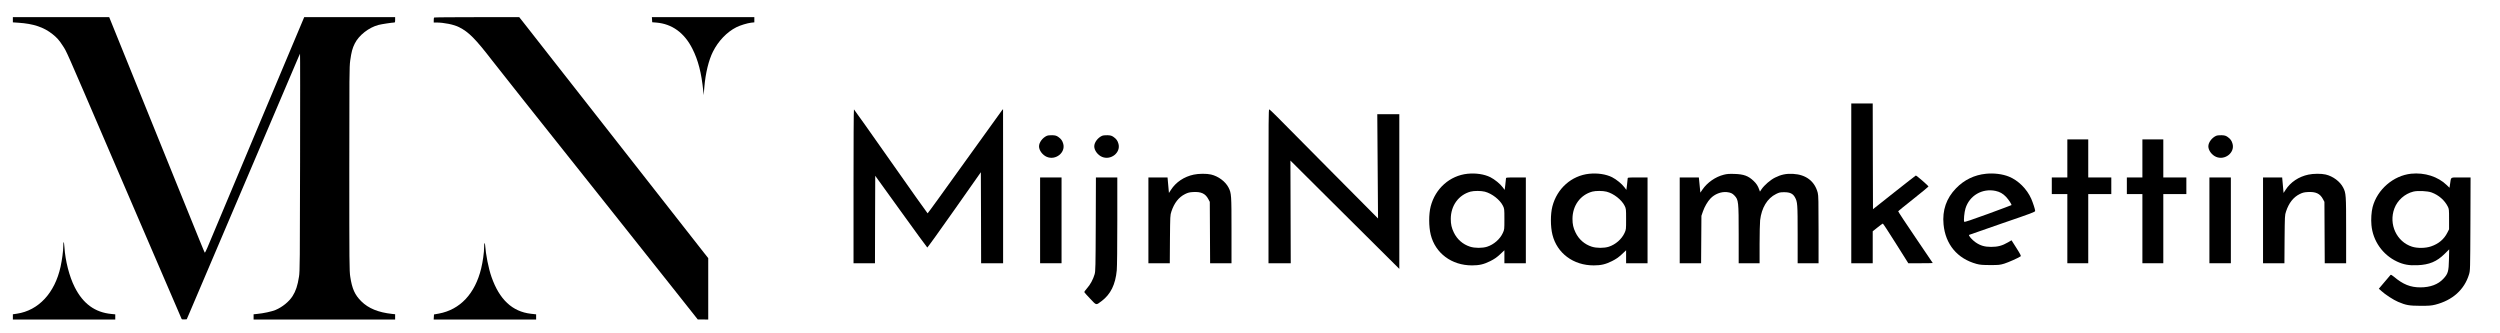 <svg preserveAspectRatio="xMidYMid meet" viewBox="0 0 4663 622" height="622pt" width="4663pt" xmlns="http://www.w3.org/2000/svg" version="1.0">

<g stroke="none" fill="#000000" transform="translate(0,622) scale(0.1,-0.1)">
<path d="M240 5852 l0 -49 103 -7 c279 -18 475 -83 638 -214 82 -65 124 -113
191 -217 75 -116 28 -9 873 -1975 117 -272 353 -821 525 -1220 172 -399 388
-900 480 -1115 92 -214 204 -475 250 -580 45 -104 84 -196 87 -203 4 -9 21
-12 51 -10 l45 3 58 135 c67 158 541 1271 769 1805 87 204 262 615 390 915
128 300 303 712 390 915 331 776 449 1052 475 1115 15 36 29 67 31 69 3 3 3
-908 1 -2025 -3 -1839 -4 -2039 -20 -2134 -26 -167 -60 -269 -120 -363 -67
-105 -191 -205 -317 -258 -69 -29 -228 -64 -342 -74 l-68 -7 0 -49 0 -49 1320
0 1320 0 0 49 0 50 -57 6 c-257 28 -441 103 -574 235 -121 120 -172 234 -206
458 -17 109 -18 246 -18 2012 0 1744 1 1905 17 2020 23 164 41 230 85 318 77
155 263 300 443 347 58 15 250 44 293 45 14 0 17 9 17 50 l0 50 -848 0 -848 0
-369 -877 c-203 -483 -417 -993 -476 -1133 -58 -140 -290 -691 -514 -1225
-224 -533 -426 -1014 -448 -1067 -23 -54 -44 -95 -48 -90 -6 6 -89 209 -529
1297 -64 160 -184 454 -265 655 -517 1276 -786 1938 -880 2173 l-108 267 -899
0 -898 0 0 -48z"></path>
<path d="M8097 5893 c-4 -3 -7 -26 -7 -50 l0 -43 48 0 c143 0 330 -38 425 -87
180 -90 306 -218 622 -628 127 -165 639 -809 2236 -2816 327 -410 819 -1030
1094 -1377 l500 -631 98 0 97 -1 0 573 0 572 -83 105 c-66 84 -2013 2567
-2387 3045 -52 66 -258 329 -459 585 -201 256 -417 531 -480 613 l-116 147
-791 0 c-435 0 -794 -3 -797 -7z"></path>
<path d="M12162 5853 l3 -48 75 -6 c295 -24 525 -191 675 -489 108 -214 168
-448 203 -790 l7 -75 13 155 c21 252 80 497 159 654 100 201 261 369 438 458
70 36 207 77 276 85 l59 6 0 48 0 49 -956 0 -955 0 3 -47z"></path>
<path d="M34530 2800 l0 -1490 200 0 200 0 0 298 0 298 90 72 c49 40 94 72 99
72 5 0 114 -166 242 -370 l233 -370 228 0 c125 0 228 2 228 4 0 2 -146 218
-325 480 -179 263 -323 481 -320 486 3 5 131 109 285 231 154 122 280 226 280
230 0 14 -225 209 -236 205 -6 -2 -188 -145 -405 -316 l-394 -312 -3 986 -2
986 -200 0 -200 0 0 -1490z"></path>
<path d="M15920 2745 l0 -1435 200 0 200 0 2 816 3 815 481 -667 c264 -367
485 -669 490 -671 5 -1 232 314 504 701 l495 704 3 -849 2 -849 205 0 205 0 0
1438 -1 1437 -22 -26 c-12 -14 -327 -452 -700 -972 -373 -521 -681 -947 -685
-946 -4 0 -313 436 -687 969 -374 533 -683 969 -687 970 -5 0 -8 -646 -8
-1435z"></path>
<path d="M23660 2745 l0 -1435 208 0 207 0 -3 957 -3 958 663 -660 c365 -363
822 -817 1016 -1010 l352 -350 0 1443 0 1442 -206 0 -205 0 7 -972 7 -973
-874 880 c-481 484 -935 942 -1009 1018 -74 75 -140 137 -147 137 -11 0 -13
-266 -13 -1435z"></path>
<path d="M19524 3686 c-79 -36 -144 -123 -144 -196 0 -75 65 -162 145 -196
164 -69 351 78 307 242 -16 60 -40 93 -93 130 -35 24 -53 29 -113 32 -45 1
-82 -3 -102 -12z"></path>
<path d="M20554 3686 c-79 -36 -144 -123 -144 -196 0 -75 65 -162 145 -196
164 -69 351 78 307 242 -16 60 -40 93 -93 130 -35 24 -53 29 -113 32 -45 1
-82 -3 -102 -12z"></path>
<path d="M41334 3686 c-79 -36 -144 -123 -144 -196 0 -75 65 -162 145 -196
164 -69 351 78 307 242 -16 60 -40 93 -93 130 -35 24 -53 29 -113 32 -45 1
-82 -3 -102 -12z"></path>
<path d="M38560 3265 l0 -355 -145 0 -145 0 0 -155 0 -155 145 0 145 0 0 -645
0 -645 195 0 195 0 0 645 0 645 215 0 215 0 0 155 0 155 -215 0 -215 0 0 355
0 355 -195 0 -195 0 0 -355z"></path>
<path d="M39960 3265 l0 -355 -145 0 -145 0 0 -155 0 -155 145 0 145 0 0 -645
0 -645 195 0 195 0 0 645 0 645 215 0 215 0 0 155 0 155 -215 0 -215 0 0 355
0 355 -195 0 -195 0 0 -355z"></path>
<path d="M27372 2979 c-330 -35 -600 -274 -687 -609 -37 -144 -37 -376 1 -528
86 -346 391 -573 771 -572 134 0 220 20 338 79 76 38 120 68 183 126 l82 77 0
-121 0 -121 200 0 200 0 0 800 0 800 -185 0 c-185 0 -185 0 -186 -22 0 -13 -6
-65 -12 -116 l-12 -94 -35 47 c-48 65 -151 149 -232 190 -113 56 -270 80 -426
64z m323 -334 c134 -35 282 -151 338 -264 26 -54 27 -59 27 -248 0 -193 0
-194 -29 -258 -53 -116 -169 -217 -294 -257 -88 -28 -229 -28 -318 1 -134 43
-242 137 -303 266 -41 85 -56 152 -56 253 1 247 145 446 369 508 64 17 196 17
266 -1z"></path>
<path d="M29642 2979 c-330 -35 -600 -274 -687 -609 -37 -144 -37 -376 1 -528
86 -346 391 -573 771 -572 134 0 220 20 338 79 76 38 120 68 183 126 l82 77 0
-121 0 -121 200 0 200 0 0 800 0 800 -185 0 c-185 0 -185 0 -186 -22 0 -13 -6
-65 -12 -116 l-12 -94 -35 47 c-48 65 -151 149 -232 190 -113 56 -270 80 -426
64z m323 -334 c134 -35 282 -151 338 -264 26 -54 27 -59 27 -248 0 -193 0
-194 -29 -258 -53 -116 -169 -217 -294 -257 -88 -28 -229 -28 -318 1 -134 43
-242 137 -303 266 -41 85 -56 152 -56 253 1 247 145 446 369 508 64 17 196 17
266 -1z"></path>
<path d="M37043 2979 c-215 -21 -408 -114 -559 -271 -181 -186 -258 -410 -233
-673 35 -373 257 -639 614 -737 68 -18 107 -21 255 -22 163 0 181 2 265 27 76
24 257 104 304 136 11 7 -5 39 -78 154 l-92 145 -65 -38 c-106 -62 -191 -85
-314 -85 -122 0 -201 23 -290 84 -67 46 -139 129 -122 140 7 4 286 101 622
217 549 188 610 211 610 230 0 27 -41 152 -73 226 -81 183 -242 343 -415 413
-120 49 -281 69 -429 54z m179 -320 c78 -17 137 -50 194 -110 51 -54 111 -146
101 -155 -2 -3 -200 -76 -438 -164 -315 -115 -436 -155 -442 -147 -14 20 1
178 23 249 74 241 313 380 562 327z"></path>
<path d="M44973 2980 c-332 -35 -633 -295 -719 -622 -23 -91 -32 -225 -22
-336 27 -296 209 -555 478 -681 121 -56 223 -75 379 -68 223 9 363 68 509 213
l84 83 -4 -187 c-5 -225 -17 -268 -105 -362 -97 -105 -244 -160 -428 -160
-186 0 -324 55 -493 198 -34 29 -57 41 -63 35 -5 -5 -57 -65 -114 -134 l-105
-124 48 -43 c70 -65 227 -167 311 -202 147 -63 207 -73 416 -74 164 0 202 3
277 21 322 82 543 279 630 565 22 73 22 75 26 941 l3 867 -180 0 c-207 0 -181
16 -202 -119 l-11 -73 -52 50 c-164 159 -411 237 -663 212z m382 -350 c132
-49 242 -145 301 -262 23 -45 24 -56 24 -236 l0 -189 -31 -61 c-62 -124 -164
-210 -306 -258 -103 -35 -254 -37 -354 -5 -288 92 -439 419 -329 713 57 152
193 274 353 314 81 21 267 12 342 -16z"></path>
<path d="M22266 2963 c-180 -38 -333 -140 -426 -285 l-37 -57 -13 144 -13 145
-178 0 -179 0 0 -800 0 -800 199 0 200 0 3 448 c4 435 4 449 27 517 53 160
137 267 256 326 53 26 82 33 147 37 151 9 231 -28 286 -132 l27 -51 3 -572 3
-573 199 0 200 0 0 613 c0 664 -2 693 -55 798 -58 113 -190 212 -327 244 -79
19 -232 18 -322 -2z"></path>
<path d="M32152 2961 c-155 -39 -308 -145 -398 -277 l-39 -57 -14 142 -14 141
-179 0 -178 0 0 -800 0 -800 199 0 200 0 3 443 3 442 29 84 c31 88 87 184 140
239 78 82 196 129 303 119 71 -7 106 -23 144 -64 76 -81 79 -109 79 -728 l0
-535 195 0 195 0 0 358 c0 196 5 396 10 444 27 233 134 410 298 490 59 29 76
33 152 33 106 0 161 -26 199 -94 48 -88 51 -118 51 -693 l0 -538 195 0 195 0
0 628 c0 524 -2 637 -15 685 -56 216 -218 341 -461 354 -127 7 -223 -13 -335
-69 -88 -44 -198 -139 -252 -217 l-30 -45 -13 35 c-24 70 -53 115 -106 165
-99 94 -184 125 -358 130 -99 3 -140 0 -198 -15z"></path>
<path d="M43056 2963 c-180 -38 -333 -140 -426 -285 l-37 -57 -13 144 -13 145
-178 0 -179 0 0 -800 0 -800 199 0 200 0 3 448 c4 435 4 449 27 517 53 160
137 267 256 326 53 26 82 33 147 37 151 9 231 -28 286 -132 l27 -51 3 -572 3
-573 199 0 200 0 0 613 c0 664 -2 693 -55 798 -58 113 -190 212 -327 244 -79
19 -232 18 -322 -2z"></path>
<path d="M19400 2110 l0 -800 200 0 200 0 0 800 0 800 -200 0 -200 0 0 -800z"></path>
<path d="M20438 2038 c-3 -795 -5 -878 -21 -933 -28 -97 -82 -196 -142 -262
-39 -43 -54 -67 -48 -76 4 -8 54 -63 110 -122 117 -124 103 -121 211 -40 168
127 257 307 282 574 6 61 10 450 10 919 l0 812 -200 0 -199 0 -3 -872z"></path>
<path d="M41210 2110 l0 -800 200 0 200 0 0 800 0 800 -200 0 -200 0 0 -800z"></path>
<path d="M1188 1704 c-5 -4 -8 -39 -8 -78 0 -88 -22 -249 -50 -380 -107 -490
-411 -817 -815 -877 l-75 -11 0 -49 0 -49 955 0 955 0 0 49 0 48 -72 7 c-307
29 -530 192 -685 501 -100 197 -175 491 -191 743 -4 57 -10 100 -14 96z"></path>
<path d="M9038 1684 c-5 -4 -8 -38 -8 -75 0 -94 -25 -274 -55 -396 -114 -471
-394 -769 -790 -842 l-90 -16 -3 -48 -3 -47 955 0 956 0 0 49 0 48 -99 11
c-346 40 -587 266 -734 688 -55 157 -106 415 -119 597 -2 22 -6 35 -10 31z"></path>
</g>
</svg>
